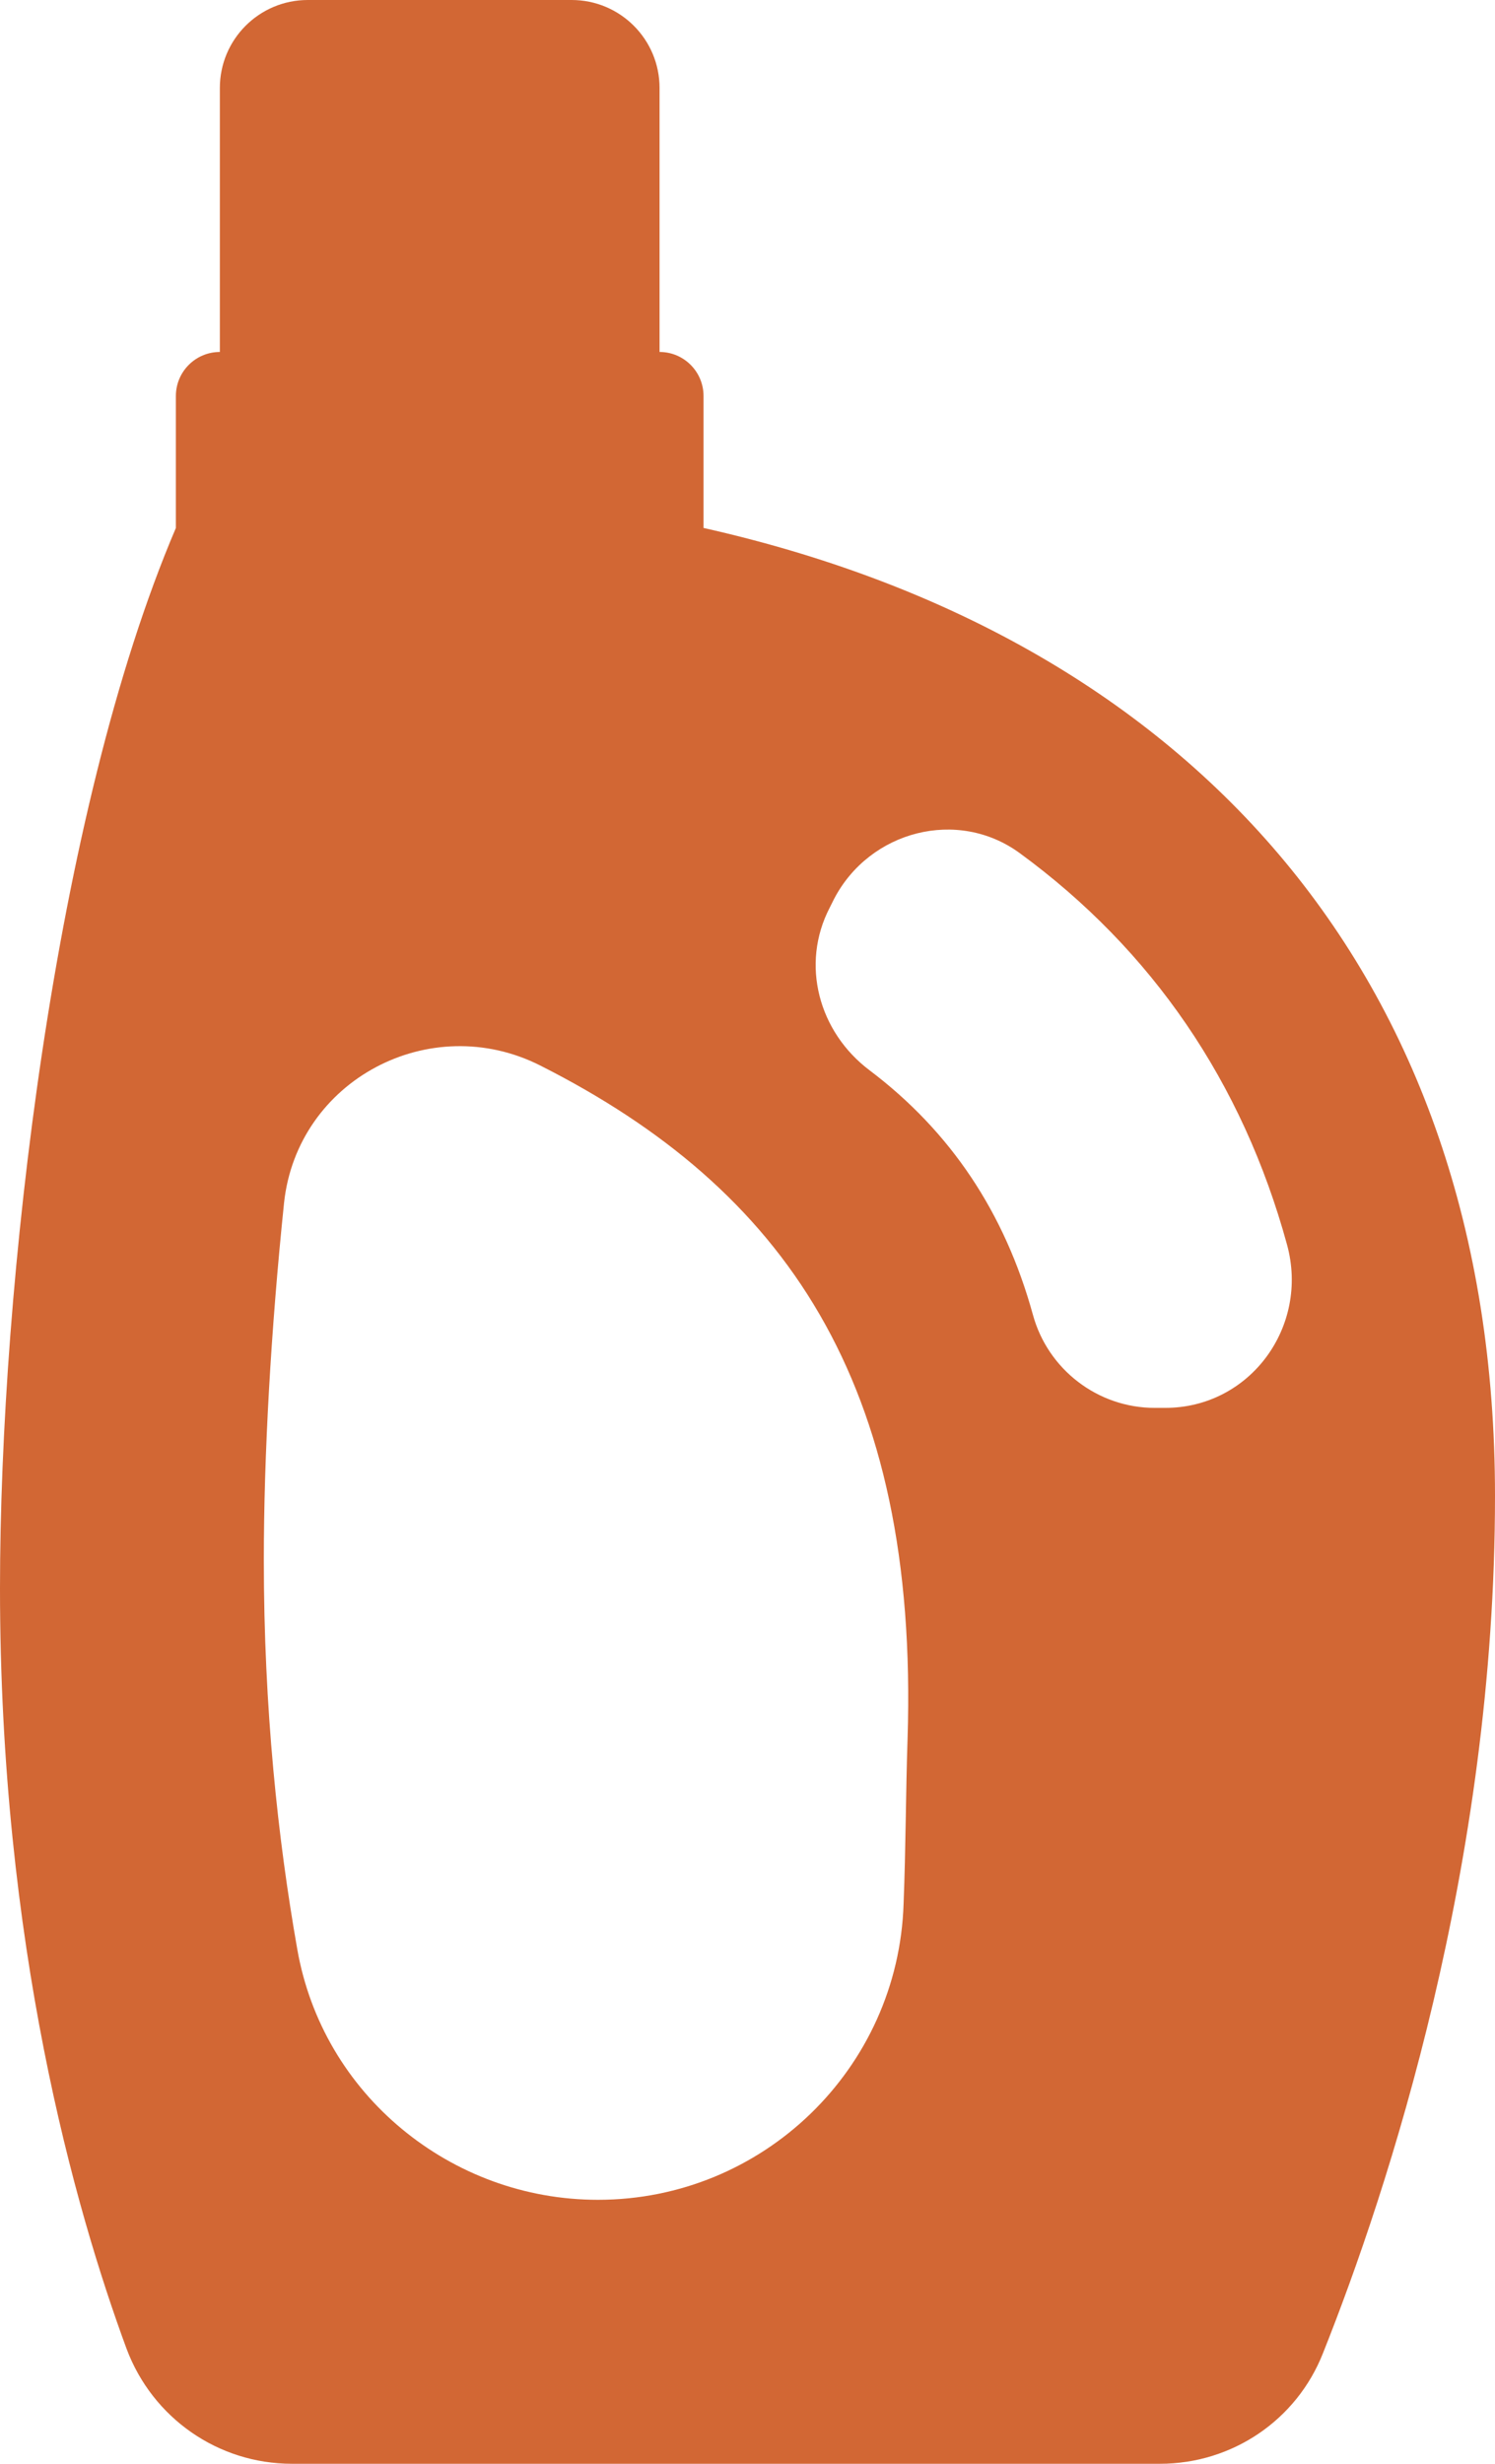 <?xml version="1.0" encoding="UTF-8" standalone="no"?><svg xmlns="http://www.w3.org/2000/svg" xmlns:xlink="http://www.w3.org/1999/xlink" fill="#d26734" height="56" preserveAspectRatio="xMidYMid meet" version="1" viewBox="15.0 4.0 34.0 56.0" width="34" zoomAndPan="magnify"><g id="change1_1"><path d="M31,16v-3c0-.552-.448-1-1-1V6c0-1.105-.895-2-2-2h-6c-1.105,0-2,.895-2,2v6c-.552,0-1,.448-1,1v3c-2.77,6.49-4,17.21-4,24.1,0,8.09,1.7,14.09,2.88,17.29,.59,1.57,2.08,2.61,3.76,2.61h19.74c1.64,0,3.11-.99,3.71-2.52,1.48-3.71,3.91-11.11,3.91-19.48,0-12-7.12-19.56-18-22Zm4.64,27.53c-.04,1.2-.04,2.46-.09,3.74-.12,3.75-3.2,6.73-6.95,6.73-1.68,0-3.24-.6-4.46-1.61-1.22-1.01-2.09-2.43-2.38-4.09-.44-2.5-.76-5.46-.76-8.84,0-2.39,.16-5.22,.46-8.12,.3-2.79,3.32-4.39,5.83-3.12,5.54,2.8,8.61,7.18,8.35,15.31Zm5.86-7.53h-.24c-1.29,0-2.43-.87-2.77-2.12-.64-2.32-1.87-4.16-3.71-5.55-1.16-.87-1.58-2.41-.91-3.7l.1-.2c.81-1.55,2.81-2.07,4.22-1.04,3.01,2.2,5.07,5.21,6.08,8.9,.51,1.86-.84,3.71-2.77,3.71Z"/></g></svg>